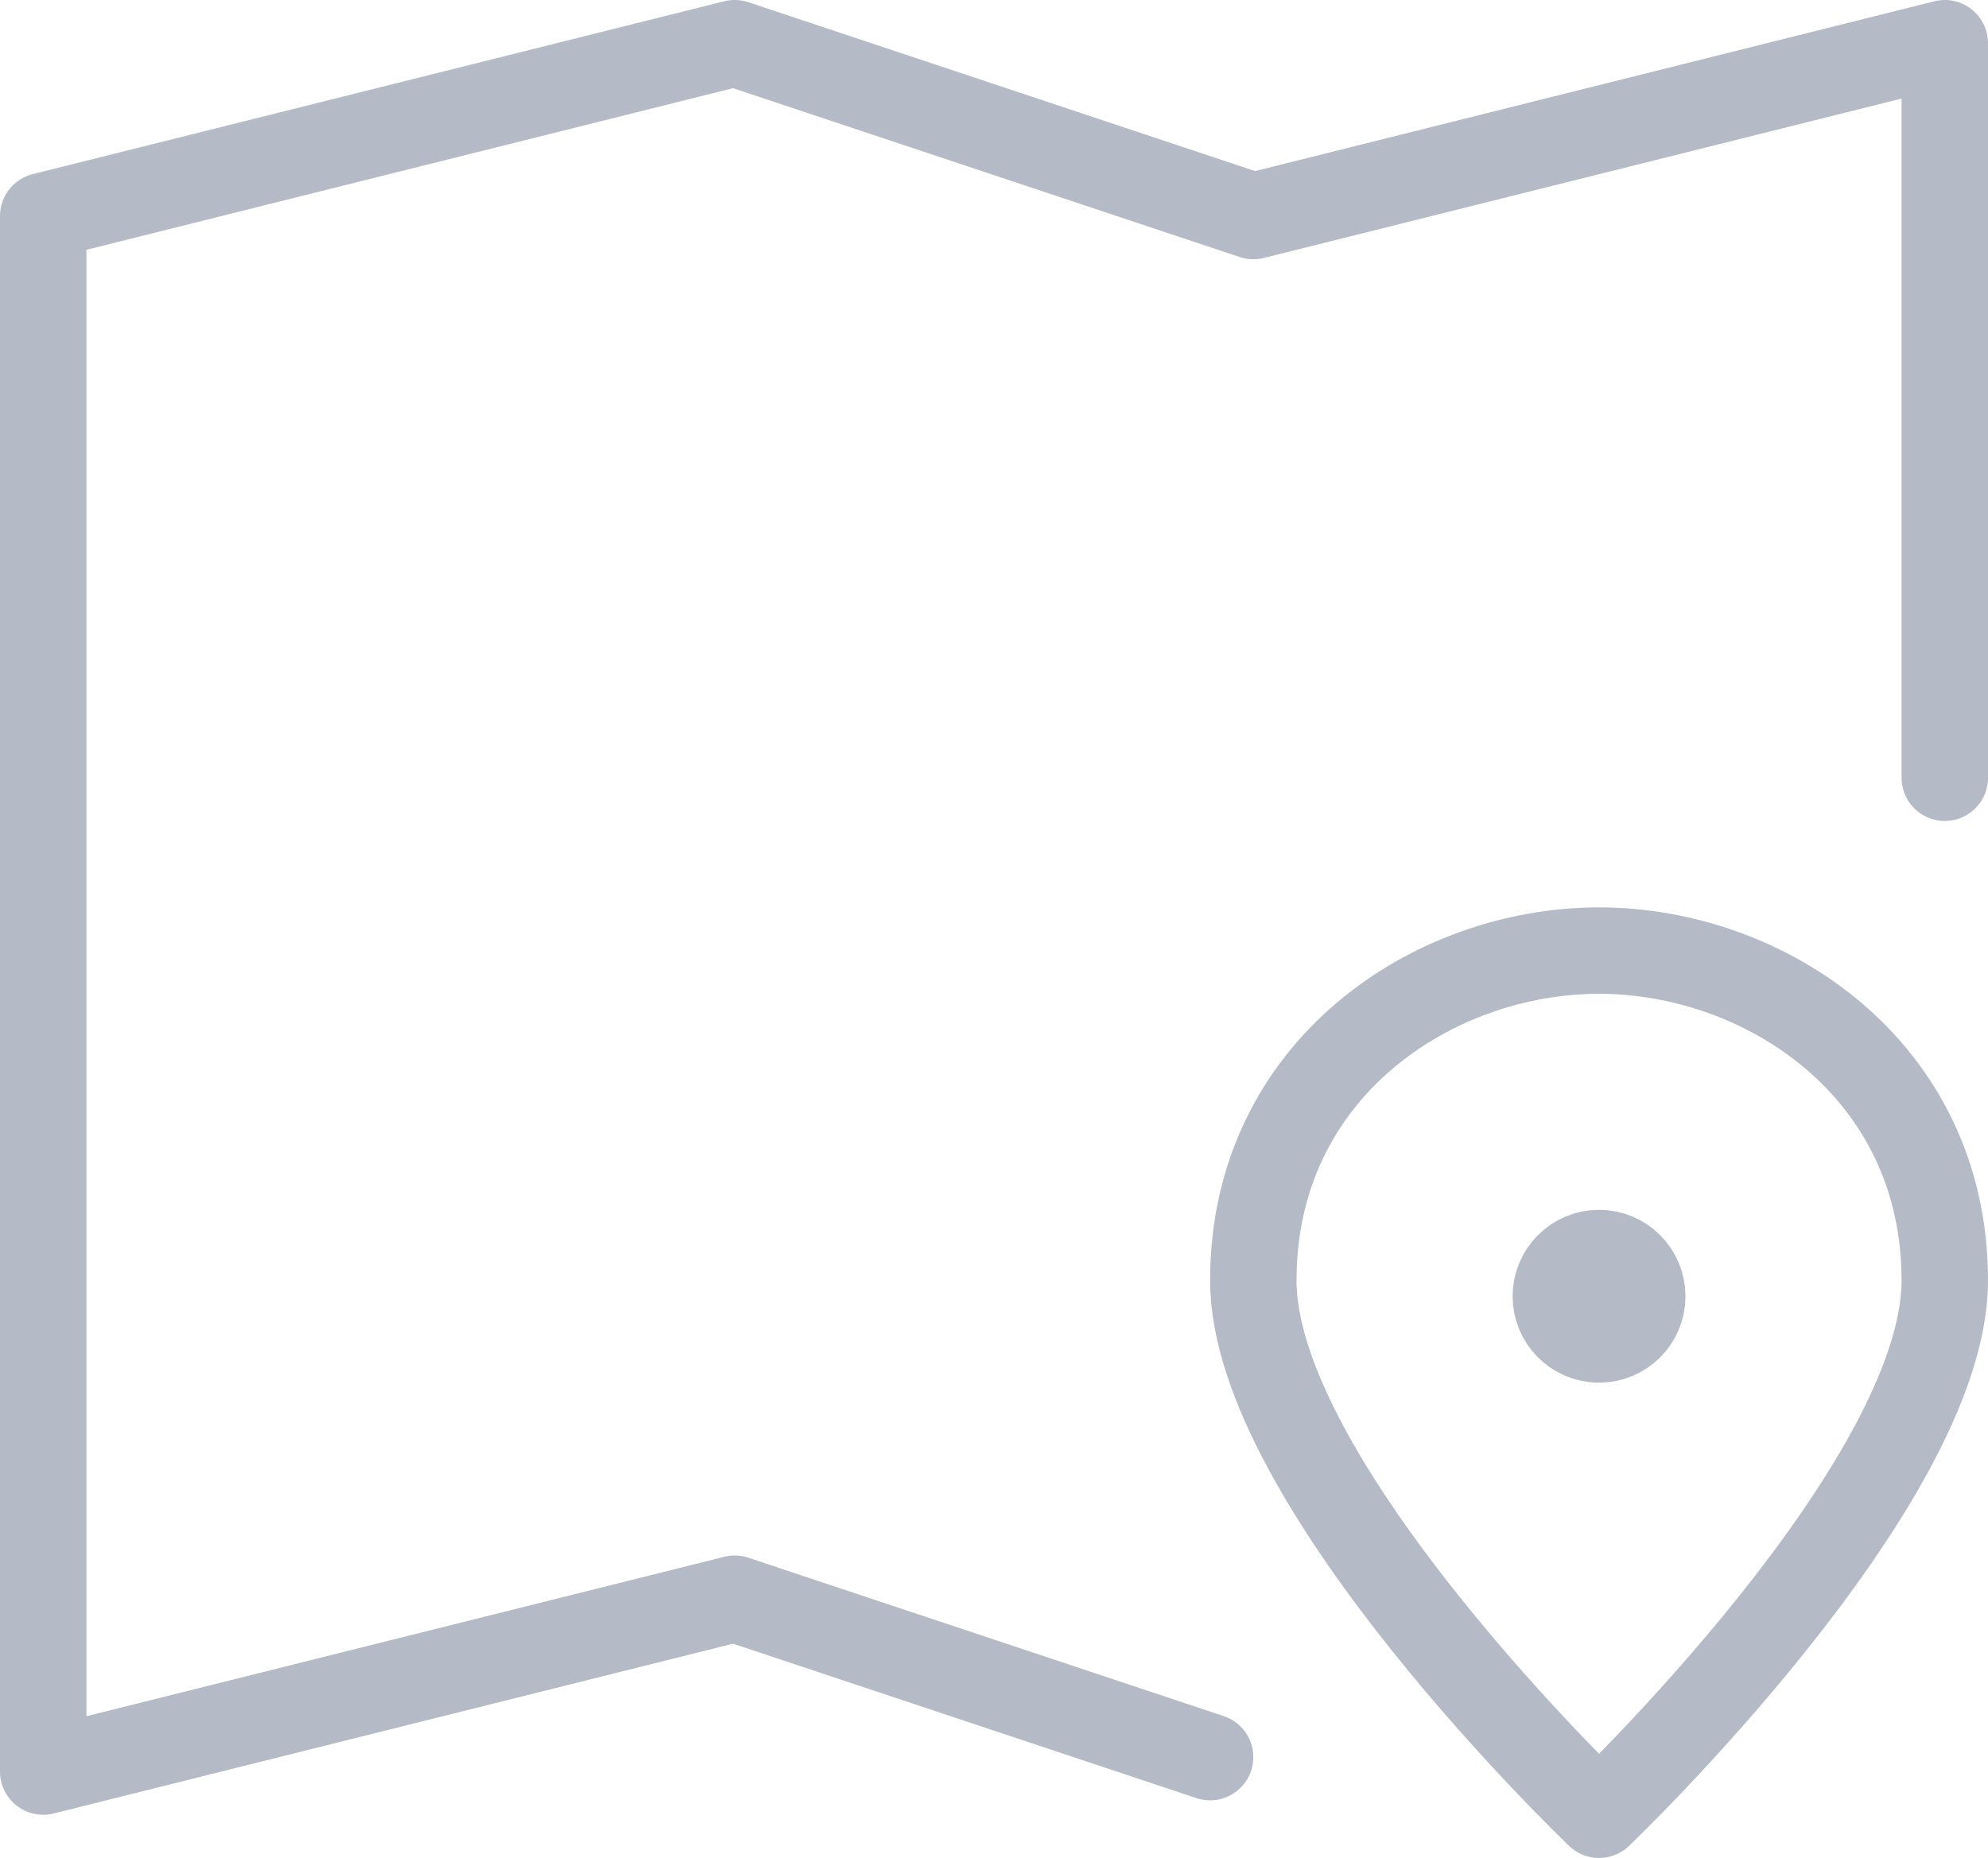 <svg xmlns="http://www.w3.org/2000/svg" width="46" height="43" viewBox="0 0 46 43">
    <defs>
        <style>
            .cls-1{fill:none;stroke:#b4bac6;stroke-linecap:round;stroke-linejoin:round;stroke-miterlimit:10;stroke-width:2px}
        </style>
    </defs>
    <g id="Group_13033" data-name="Group 13033" transform="translate(-1 -3)">
        <path id="Path_17423" data-name="Path 17423" class="cls-1" d="M29 43.666 18 40 2 44V8l16-4 12 4 16-4v17"/>
        <path id="Path_17424" data-name="Path 17424" class="cls-1" d="M46 32.634C46 37.366 38 45 38 45s-8-7.634-8-12.366C30 27.748 34.16 25 38 25s8 2.748 8 7.634z"/>
        <circle id="Ellipse_6119" data-name="Ellipse 6119" class="cls-1" cx="1" cy="1" r="1" transform="translate(37 32)"/>
        <circle id="Ellipse_6120" data-name="Ellipse 6120" cx="1" cy="1" r="1" transform="translate(37 32)" style="fill:#b4bac6"/>
    </g>
</svg>
